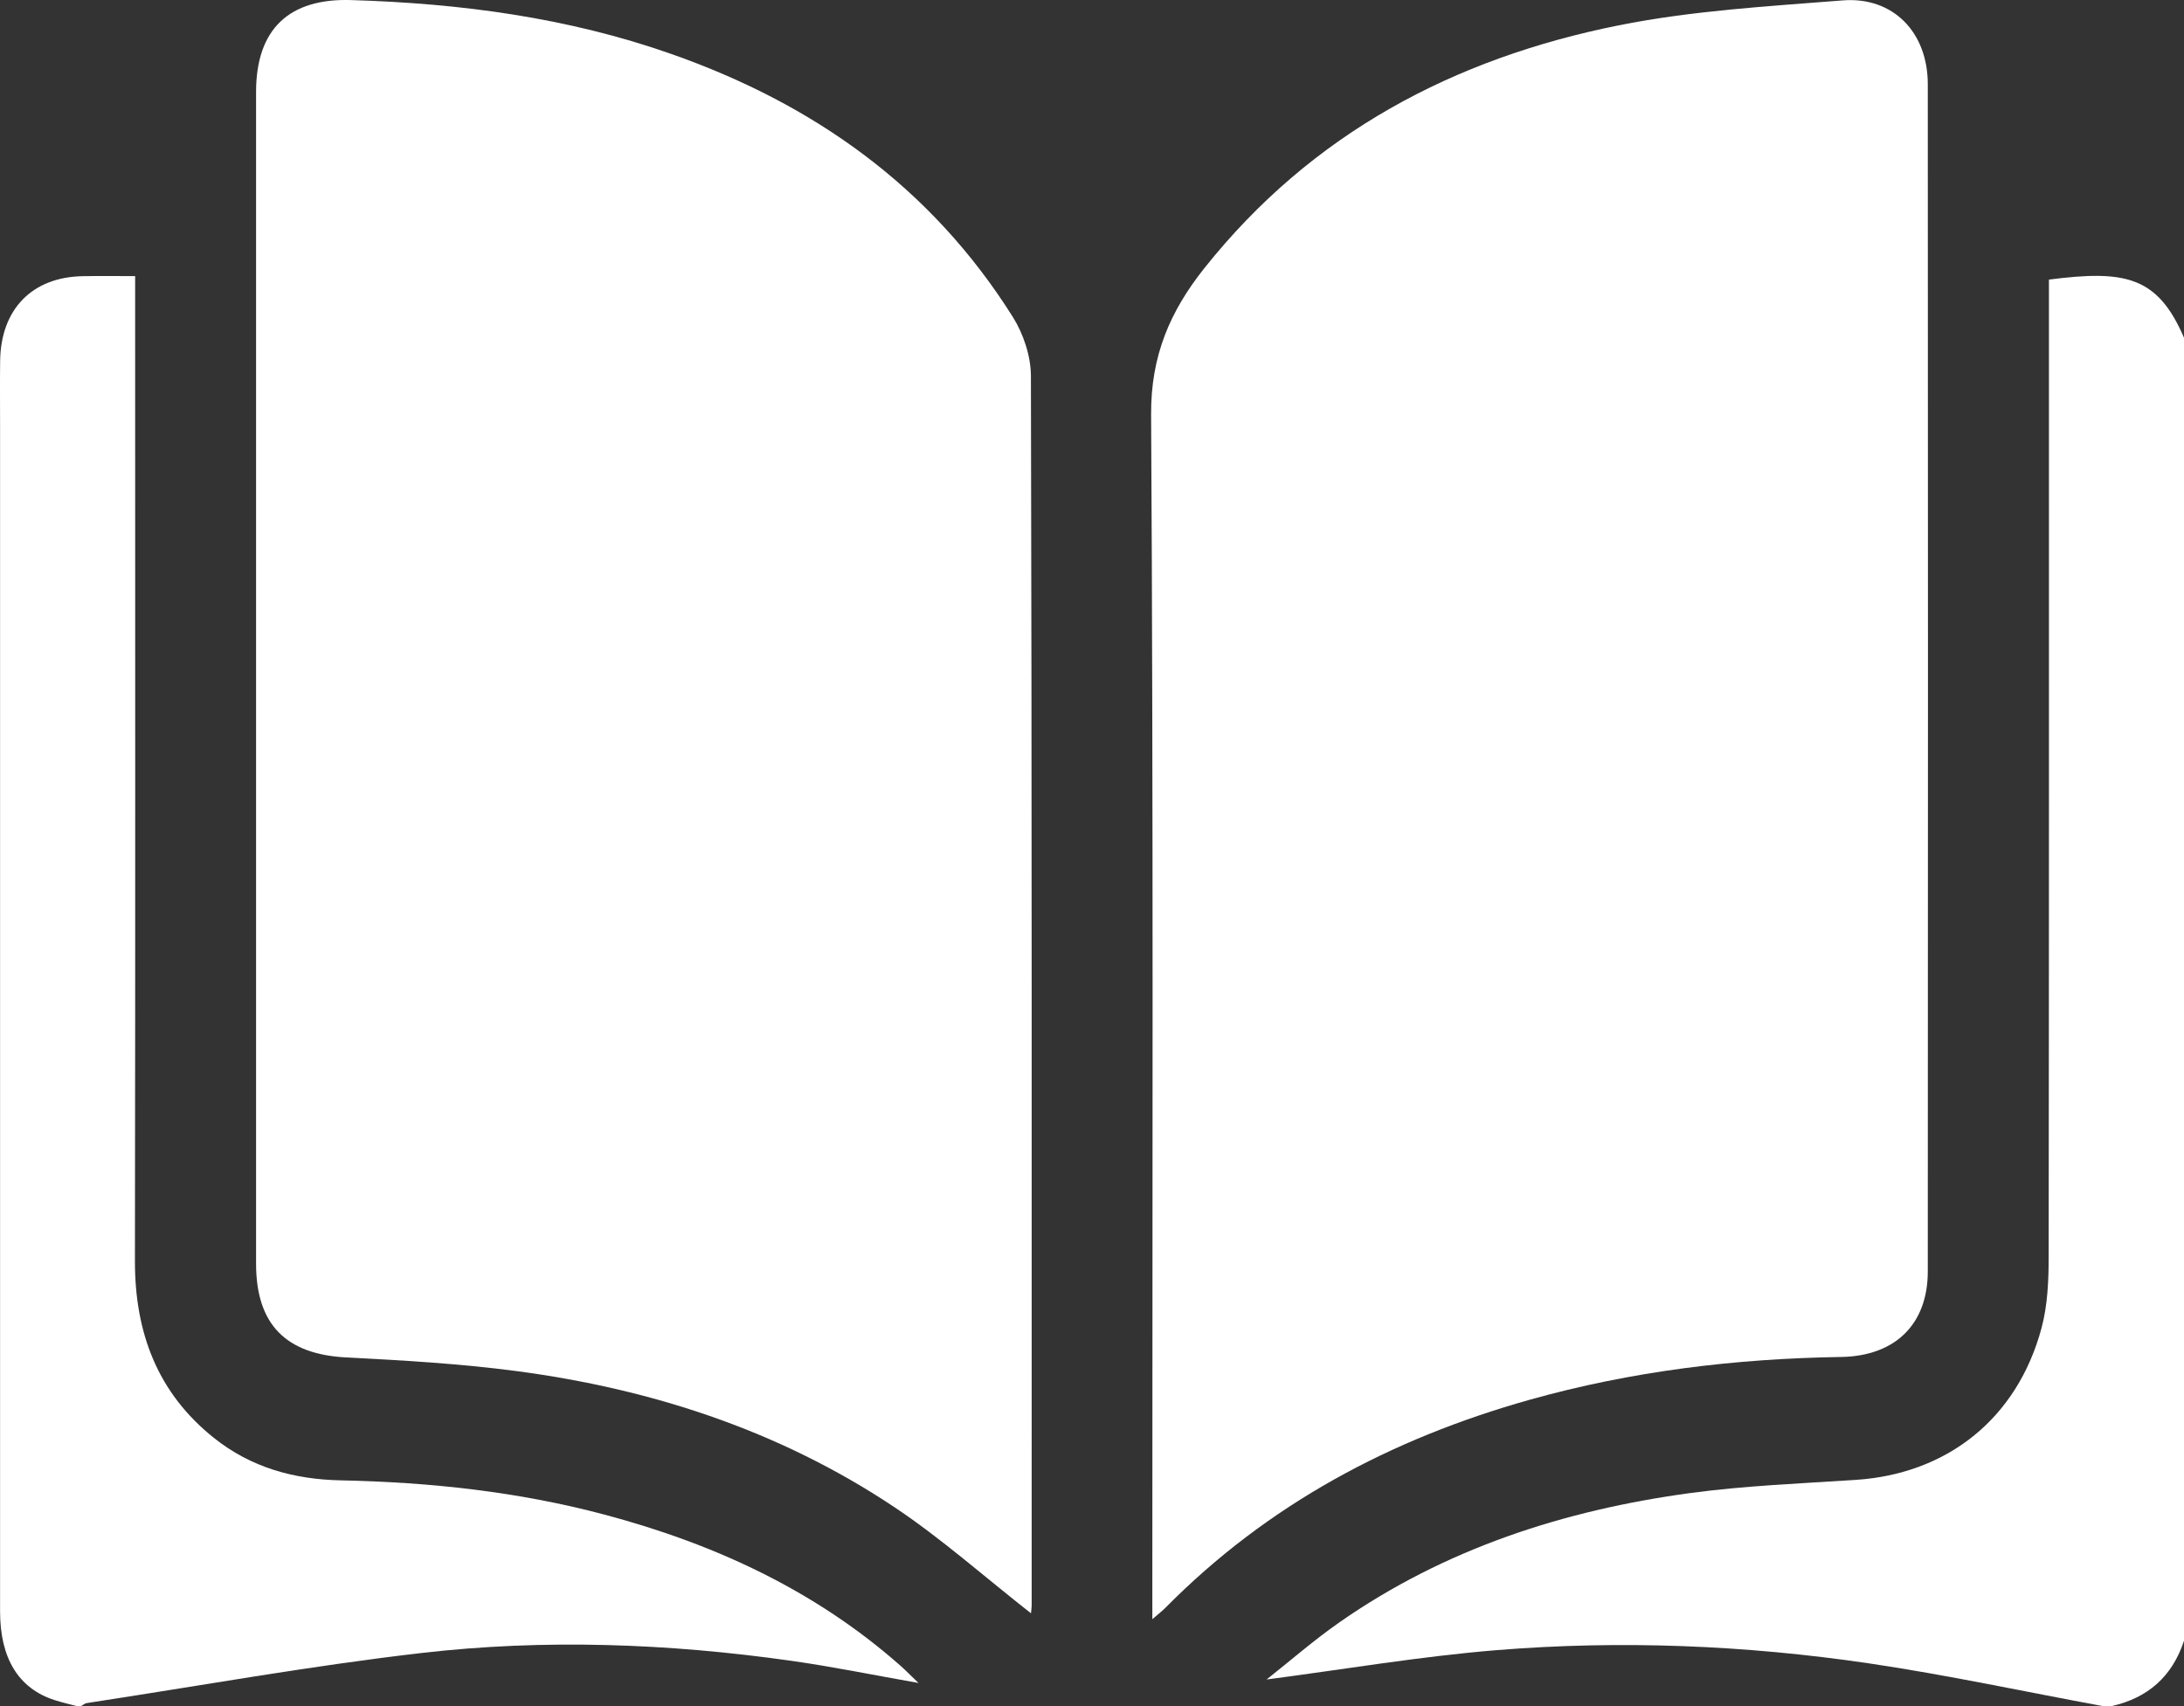 <svg width="32" height="25" viewBox="0 0 32 25" fill="none" xmlns="http://www.w3.org/2000/svg">
<rect x="0" y="0" width="32" height="25" fill="#333333" stroke="none"/>
<g clip-path="url(#clip0_5_413)">
<path d="M1.126 25C1.016 24.971 0.905 24.946 0.797 24.911C0.271 24.74 0.001 24.3 0.001 23.611C0.001 17.813 0.001 12.014 0.001 6.216C0.001 5.908 -0.002 5.599 0.002 5.29C0.011 4.532 0.47 4.06 1.211 4.047C1.45 4.042 1.688 4.046 1.98 4.046C1.98 4.198 1.98 4.331 1.98 4.463C1.98 9.134 1.984 13.804 1.977 18.475C1.975 19.529 2.308 20.41 3.133 21.069C3.68 21.506 4.31 21.678 4.995 21.692C6.3 21.719 7.591 21.857 8.857 22.194C10.457 22.62 11.935 23.296 13.198 24.412C13.275 24.481 13.347 24.555 13.458 24.661C12.803 24.546 12.201 24.422 11.593 24.336C9.792 24.081 7.979 24.013 6.174 24.222C4.533 24.412 2.904 24.707 1.269 24.956C1.24 24.961 1.215 24.985 1.188 24.999H1.125L1.126 25Z" fill="white"/>
<path d="M30.812 25C29.668 24.789 28.529 24.543 27.38 24.373C25.572 24.107 23.75 24.032 21.928 24.18C20.812 24.271 19.704 24.46 18.558 24.61C18.911 24.331 19.252 24.033 19.62 23.776C21.173 22.691 22.919 22.129 24.765 21.878C25.567 21.77 26.381 21.738 27.191 21.685C28.537 21.596 29.558 20.783 29.913 19.458C30.002 19.126 30.017 18.764 30.017 18.416C30.023 13.777 30.021 9.14 30.021 4.502C30.021 4.365 30.021 4.228 30.021 4.097C31.132 3.954 31.613 4.045 32 4.949V24.042C31.827 24.57 31.466 24.882 30.938 25H30.812Z" fill="white"/>
<path d="M15.107 23.641C14.428 23.109 13.799 22.548 13.105 22.085C11.422 20.962 9.545 20.352 7.562 20.09C6.739 19.982 5.905 19.933 5.075 19.891C4.193 19.846 3.752 19.411 3.752 18.518C3.752 12.794 3.752 7.071 3.752 1.347C3.752 0.423 4.239 -0.027 5.143 0.001C6.743 0.049 8.314 0.256 9.834 0.79C11.914 1.52 13.641 2.735 14.842 4.648C14.996 4.894 15.104 5.22 15.105 5.509C15.12 11.51 15.116 17.51 15.116 23.51C15.116 23.559 15.109 23.609 15.106 23.64L15.107 23.641Z" fill="white"/>
<path d="M16.884 23.727C16.884 23.526 16.884 23.399 16.884 23.274C16.884 17.54 16.9 11.806 16.866 6.072C16.861 5.214 17.144 4.561 17.645 3.931C19.223 1.947 21.311 0.854 23.714 0.372C24.791 0.156 25.899 0.093 26.997 0.006C27.736 -0.053 28.246 0.471 28.246 1.235C28.25 7.033 28.249 12.831 28.246 18.63C28.246 19.402 27.771 19.872 26.973 19.884C25.427 19.908 23.903 20.092 22.409 20.512C20.387 21.081 18.579 22.039 17.077 23.558C17.035 23.601 16.986 23.638 16.883 23.727L16.884 23.727Z" fill="white"/>
</g>
<defs>
<clipPath id="clip0_5_413">
<rect width="32" height="25" fill="white"/>
</clipPath>
</defs>
</svg>

